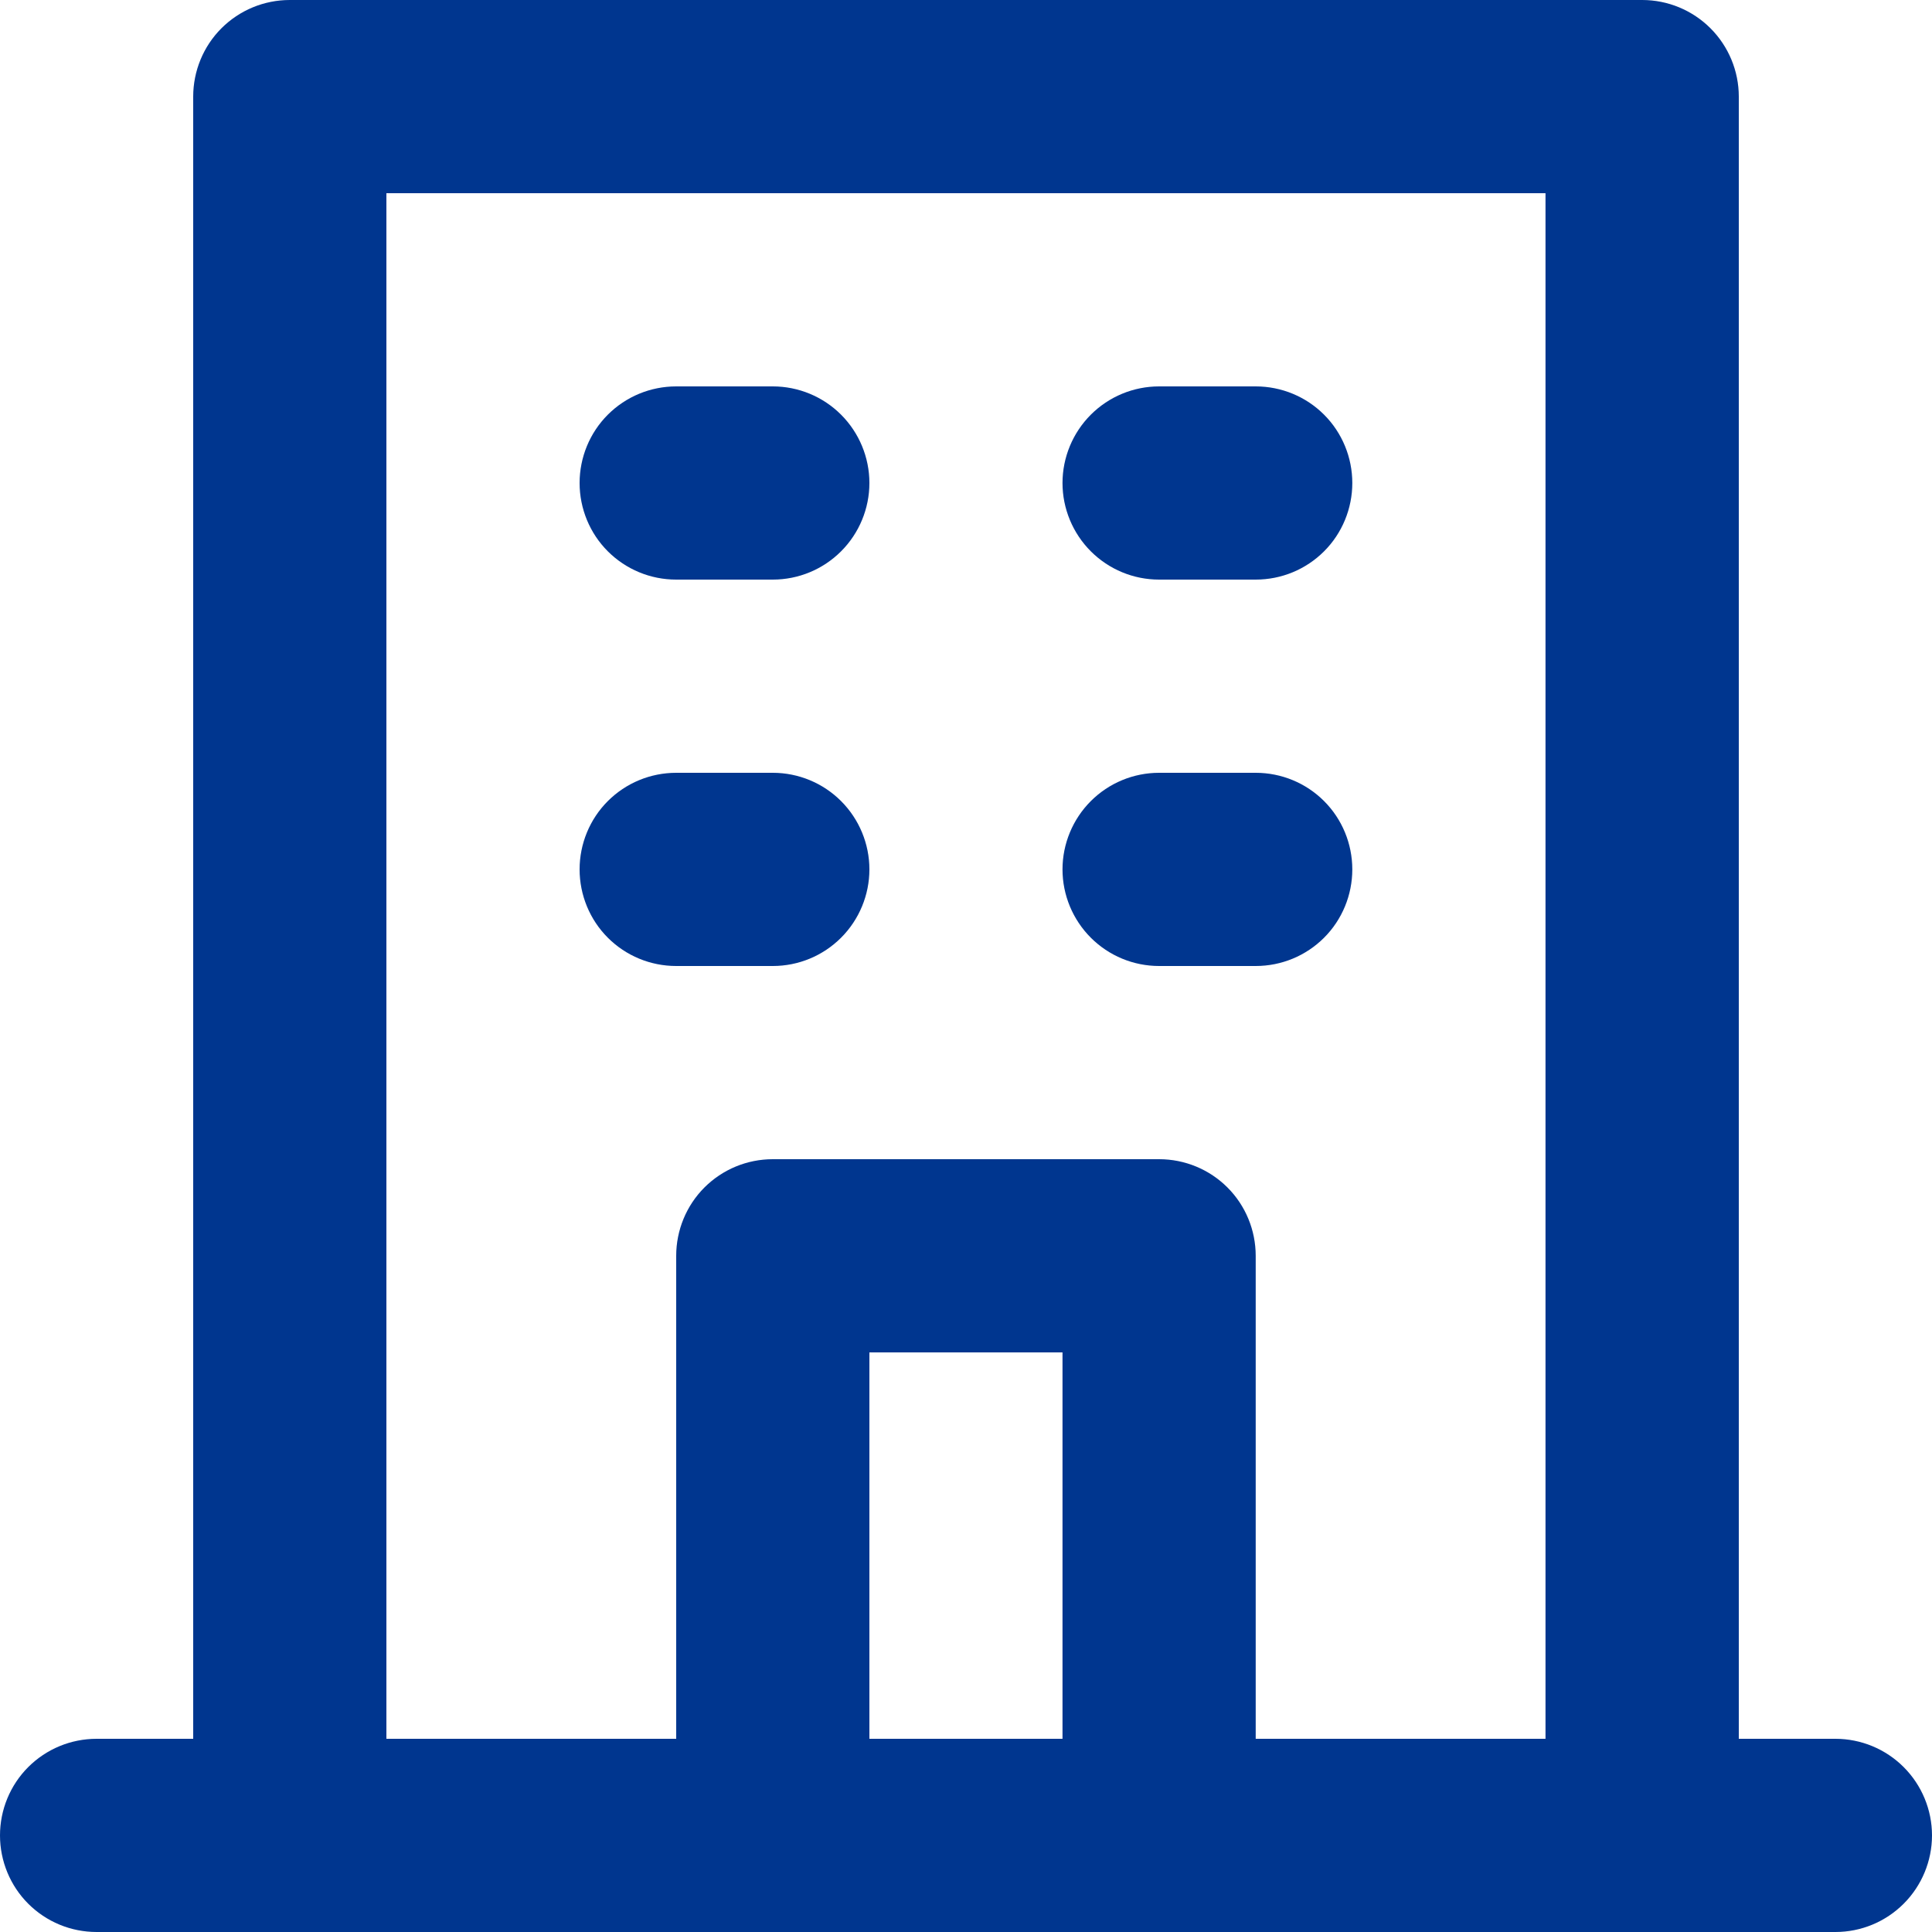 <svg width="20" height="20" viewBox="0 0 20 20" fill="none" xmlns="http://www.w3.org/2000/svg">
<path d="M11.999 6H12.999C13.265 6 13.519 5.895 13.707 5.707C13.894 5.52 13.999 5.265 13.999 5C13.999 4.735 13.894 4.48 13.707 4.293C13.519 4.105 13.265 4 12.999 4H11.999C11.734 4 11.48 4.105 11.292 4.293C11.105 4.48 10.999 4.735 10.999 5C10.999 5.265 11.105 5.52 11.292 5.707C11.48 5.895 11.734 6 11.999 6ZM11.999 10H12.999C13.265 10 13.519 9.895 13.707 9.707C13.894 9.52 13.999 9.265 13.999 9C13.999 8.735 13.894 8.48 13.707 8.293C13.519 8.105 13.265 8 12.999 8H11.999C11.734 8 11.48 8.105 11.292 8.293C11.105 8.48 10.999 8.735 10.999 9C10.999 9.265 11.105 9.52 11.292 9.707C11.48 9.895 11.734 10 11.999 10ZM7 6H8C8.265 6 8.519 5.895 8.707 5.707C8.894 5.52 9 5.265 9 5C9 4.735 8.894 4.48 8.707 4.293C8.519 4.105 8.265 4 8 4H7C6.734 4 6.48 4.105 6.292 4.293C6.105 4.48 6 4.735 6 5C6 5.265 6.105 5.52 6.292 5.707C6.48 5.895 6.734 6 7 6ZM7 10H8C8.265 10 8.519 9.895 8.707 9.707C8.894 9.52 9 9.265 9 9C9 8.735 8.894 8.48 8.707 8.293C8.519 8.105 8.265 8 8 8H7C6.734 8 6.48 8.105 6.292 8.293C6.105 8.48 6 8.735 6 9C6 9.265 6.105 9.52 6.292 9.707C6.48 9.895 6.734 10 7 10ZM19 18H18V1C18 0.735 17.894 0.48 17.707 0.293C17.519 0.105 17.265 0 17 0H3C2.734 0 2.48 0.105 2.292 0.293C2.105 0.48 2 0.735 2 1V18H1C0.734 18 0.48 18.105 0.292 18.293C0.105 18.48 -0 18.735 -0 19C-0 19.265 0.105 19.52 0.292 19.707C0.48 19.895 0.734 20 1 20H19C19.265 20 19.519 19.895 19.707 19.707C19.894 19.52 20 19.265 20 19C20 18.735 19.894 18.48 19.707 18.293C19.519 18.105 19.265 18 19 18ZM10.999 18H9V14H10.999V18ZM15.999 18H12.999V13C12.999 12.735 12.894 12.48 12.707 12.293C12.519 12.105 12.265 12 11.999 12H8C7.734 12 7.48 12.105 7.292 12.293C7.105 12.48 7 12.735 7 13V18H4V2H15.999V18Z" fill="#00368F"/>
</svg>
